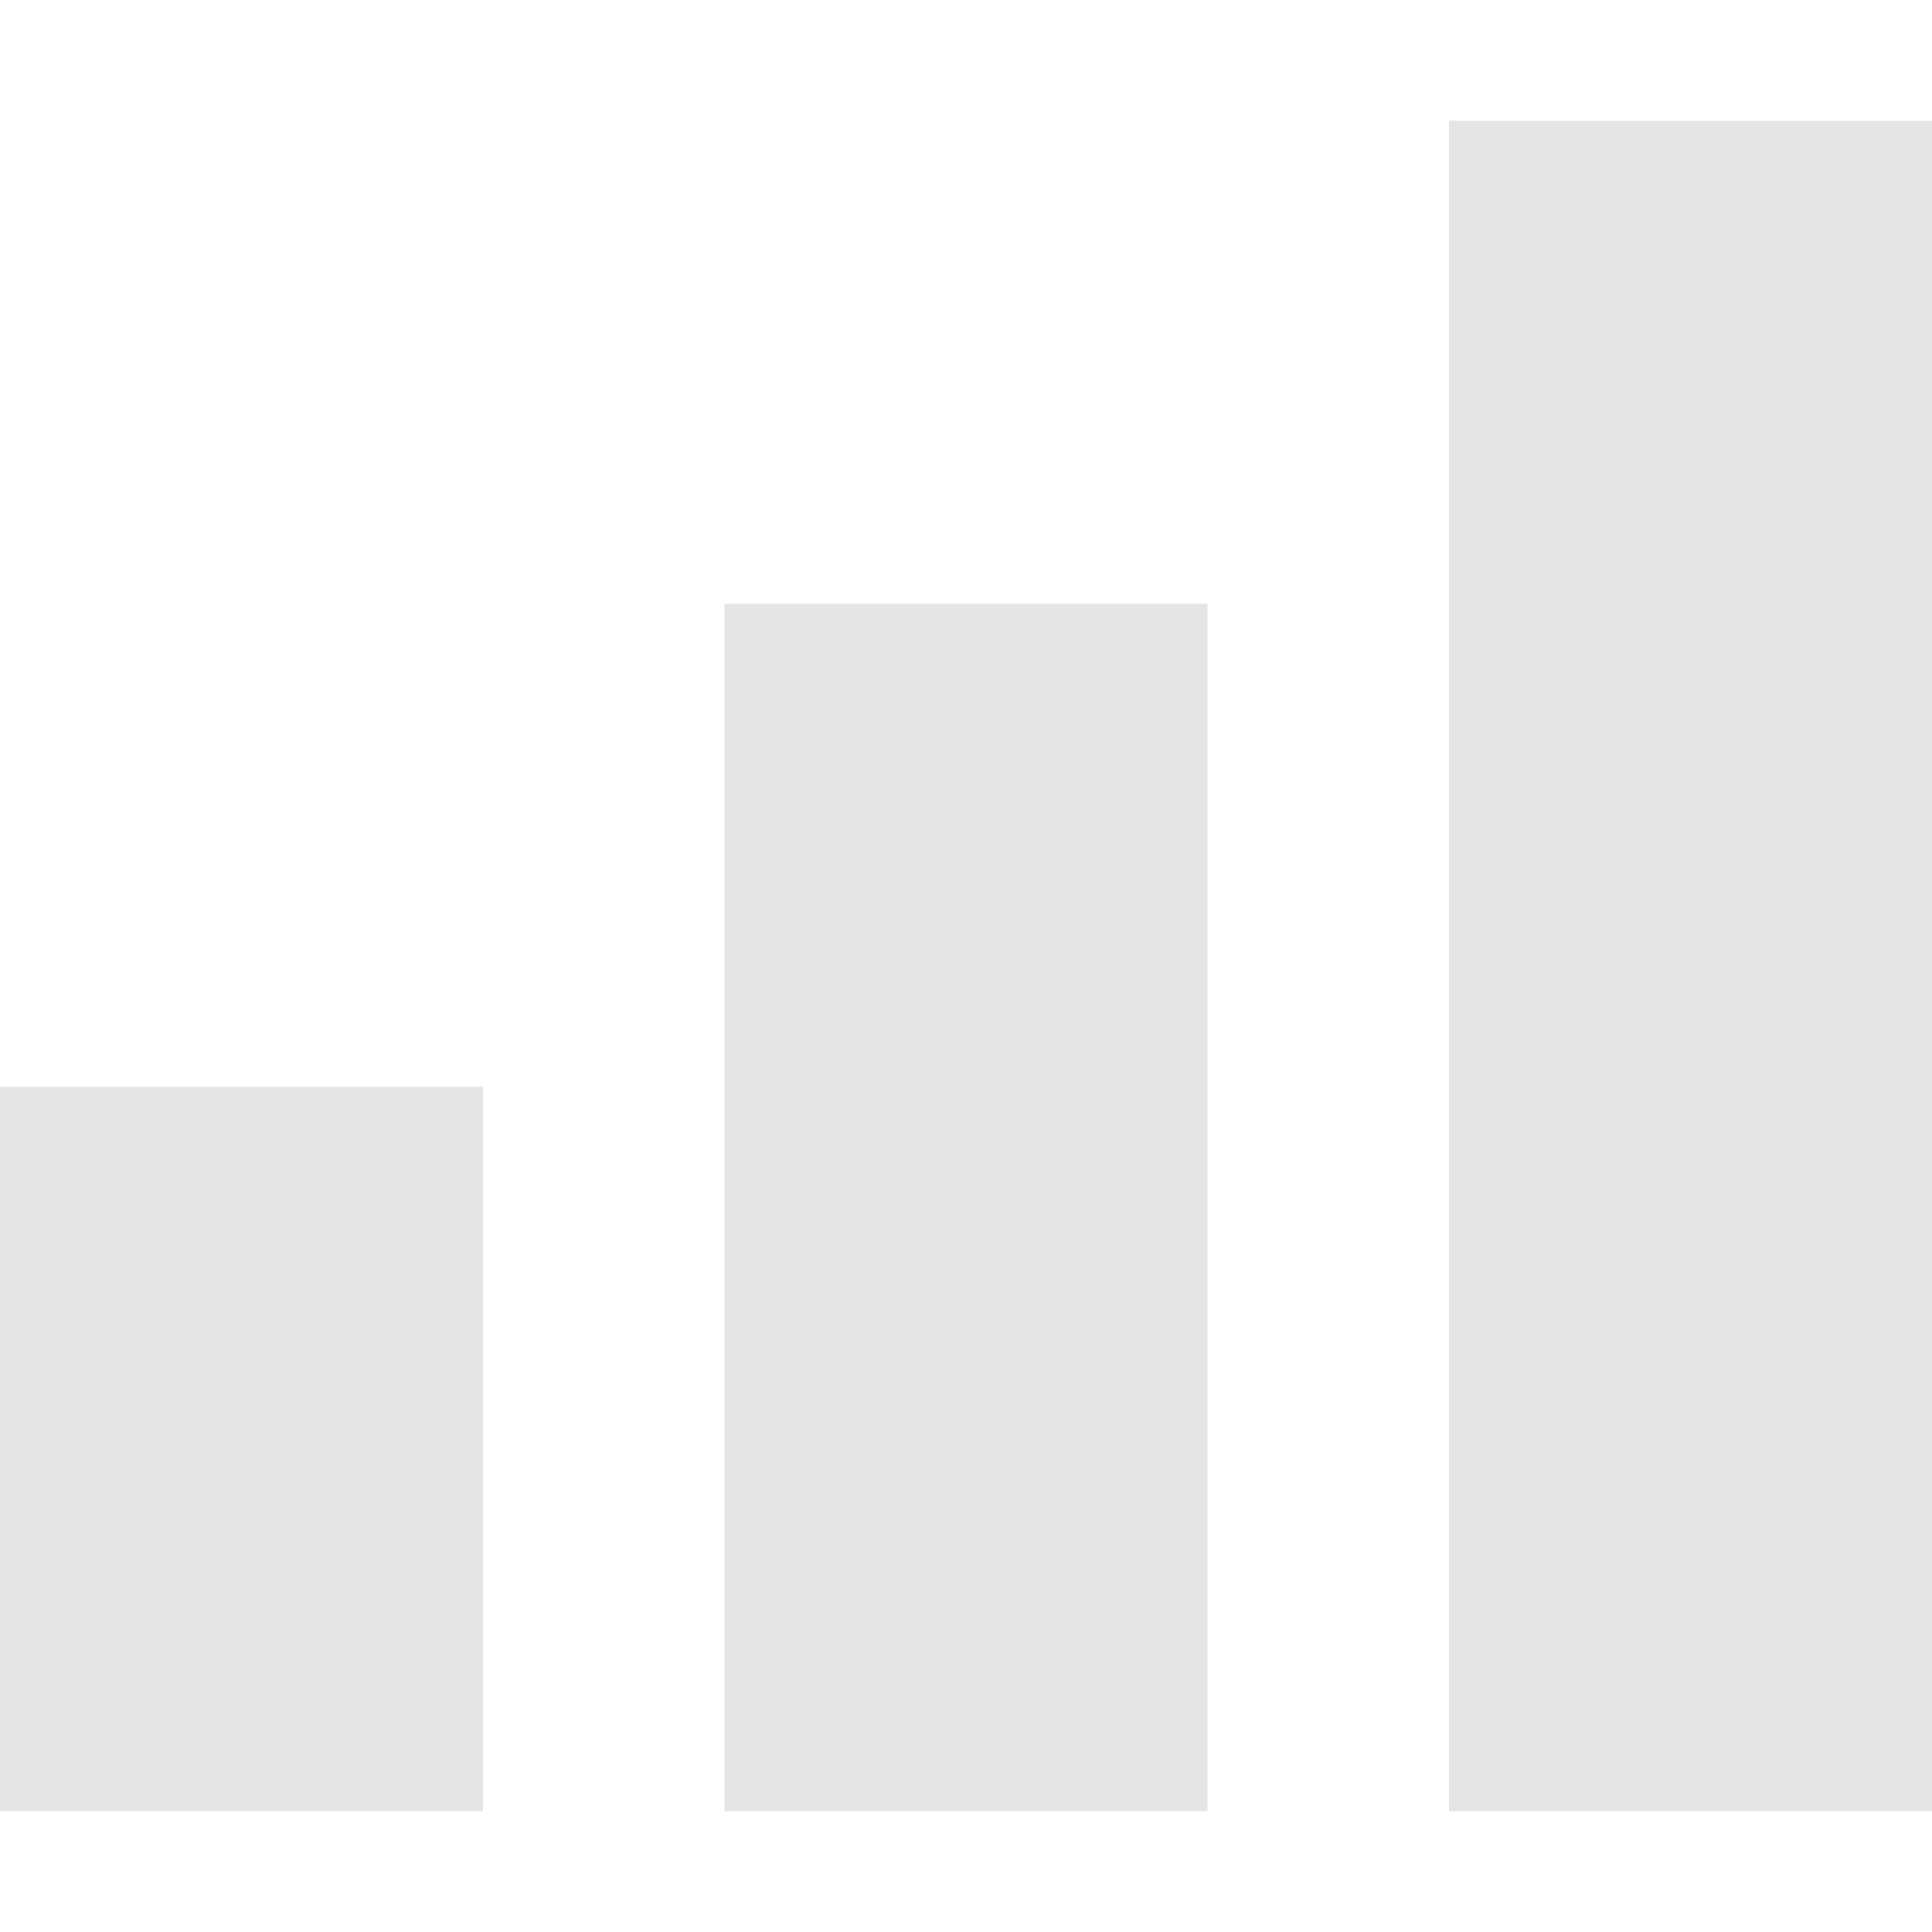 <?xml version="1.0" encoding="utf-8"?>
<!-- Generator: Adobe Illustrator 27.6.1, SVG Export Plug-In . SVG Version: 6.00 Build 0)  -->
<svg version="1.1" id="Layer_1" xmlns="http://www.w3.org/2000/svg" xmlns:xlink="http://www.w3.org/1999/xlink" x="0px" y="0px"
	 viewBox="0 0 800 800" style="enable-background:new 0 0 800 800;" xml:space="preserve">
<style type="text/css">
	.st0{fill:#e5e5e5;}
</style>
<path class="st0" d="M800,50H600v700h200V50z"/>
<path class="st0" d="M300,250h200v500H300V250z"/>
<path class="st0" d="M0,450h200v300H0V450z"/>
</svg>
